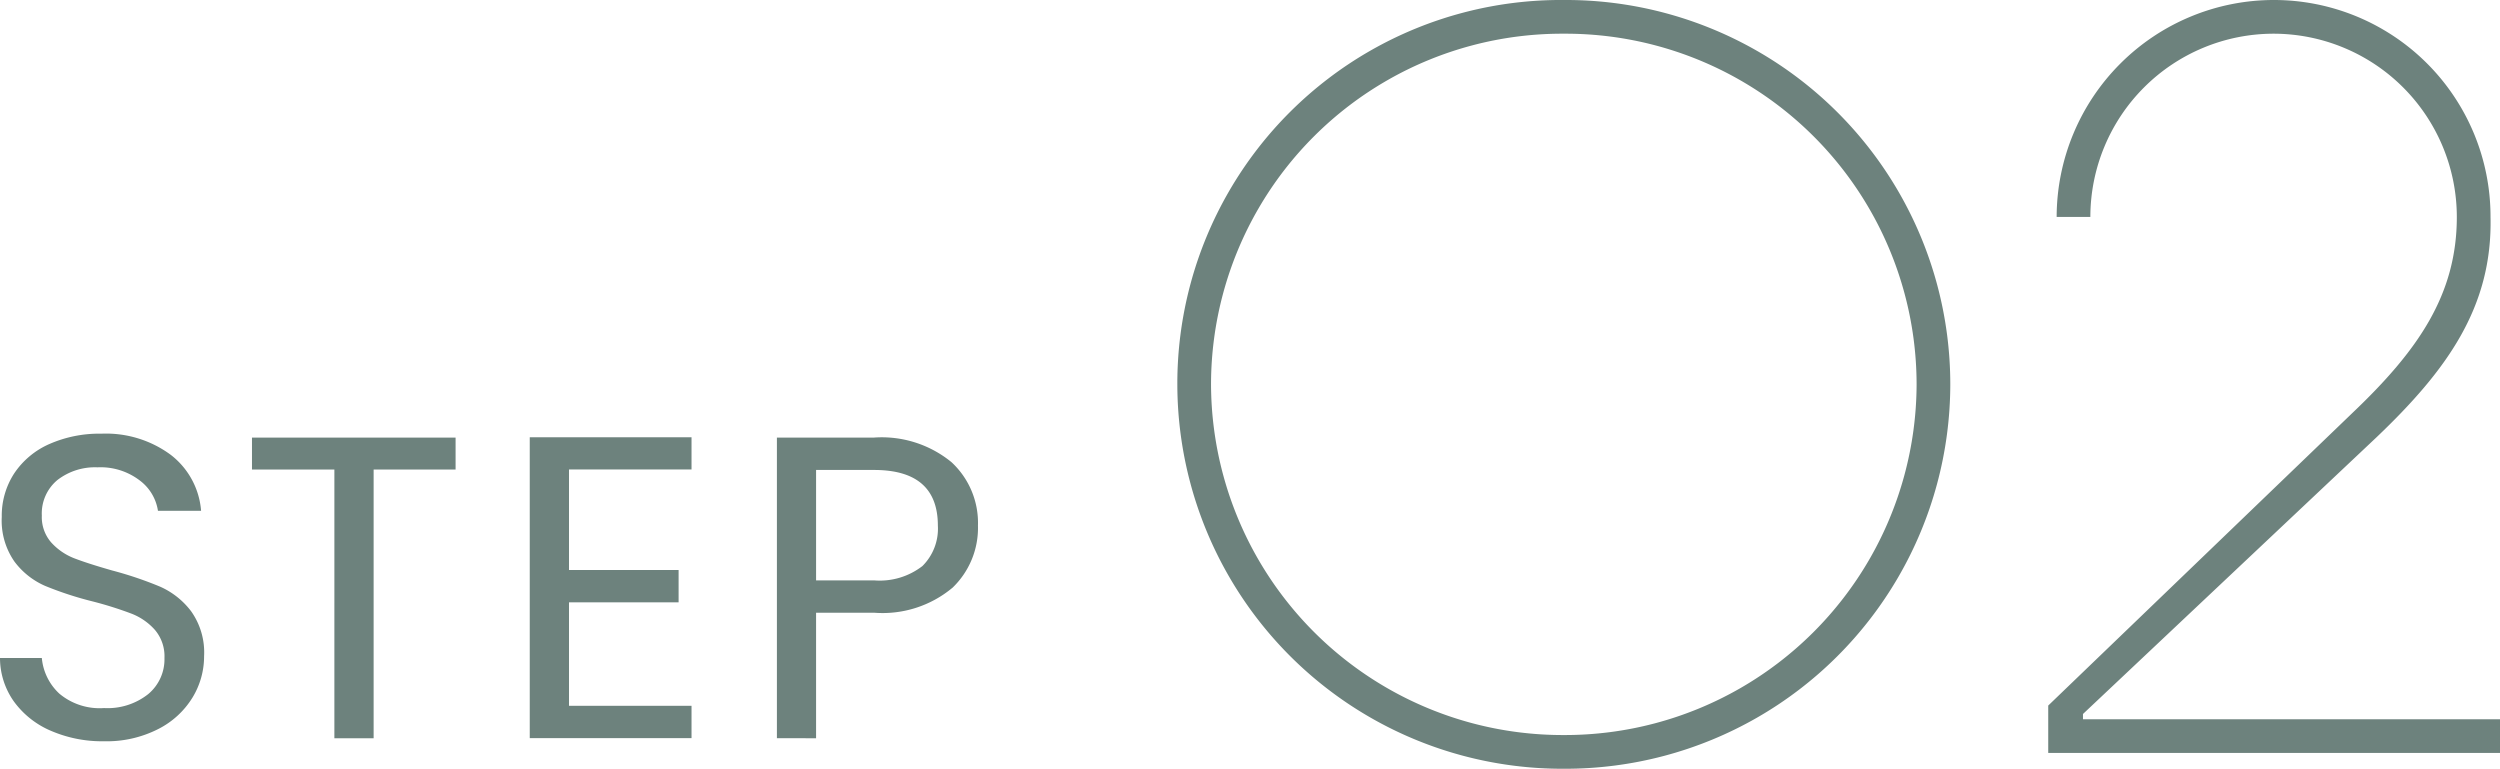 <svg xmlns="http://www.w3.org/2000/svg" viewBox="0 0 94.96 29.2"><path fill="#6d827d" d="M1.925 27.755a3.36 3.36 0 0 1-1.4-1.114A2.86 2.86 0 0 1 0 24.994h1.589a2.1 2.1 0 0 0 .664 1.352 2.38 2.38 0 0 0 1.7.549 2.48 2.48 0 0 0 1.68-.533 1.72 1.72 0 0 0 .614-1.368 1.55 1.55 0 0 0-.36-1.065 2.3 2.3 0 0 0-.9-.623 14 14 0 0 0-1.458-.459 13 13 0 0 1-1.809-.59 2.9 2.9 0 0 1-1.171-.926 2.72 2.72 0 0 1-.482-1.7 2.94 2.94 0 0 1 .474-1.651 3.1 3.1 0 0 1 1.335-1.114 4.7 4.7 0 0 1 1.975-.393 4.14 4.14 0 0 1 2.63.8 2.97 2.97 0 0 1 1.157 2.13H6a1.77 1.77 0 0 0-.69-1.152 2.45 2.45 0 0 0-1.606-.5 2.33 2.33 0 0 0-1.524.483 1.65 1.65 0 0 0-.591 1.352 1.46 1.46 0 0 0 .354 1.016 2.3 2.3 0 0 0 .867.6q.516.2 1.45.467a14 14 0 0 1 1.819.614 3 3 0 0 1 1.18.934 2.7 2.7 0 0 1 .493 1.712 3 3 0 0 1-.444 1.573A3.24 3.24 0 0 1 6 27.697a4.3 4.3 0 0 1-2.048.459 4.9 4.9 0 0 1-2.024-.4m15.377-11.135v1.213h-3.113v10.208h-1.491V17.834h-3.13v-1.213Zm4.308 1.212v3.818h4.163v1.229h-4.163v3.928h4.654v1.229h-6.145V16.608h6.145v1.225Zm14.558 4.498a4.14 4.14 0 0 1-2.974.942h-2.199v4.768H29.51v-11.42h3.688a4.18 4.18 0 0 1 2.943.934 3.14 3.14 0 0 1 1.006 2.409 3.15 3.15 0 0 1-.975 2.368m-1.139-.827a2 2 0 0 0 .591-1.54q0-2.114-2.426-2.114h-2.2v4.194h2.2a2.65 2.65 0 0 0 1.835-.541M59.4 29.2a14.62 14.62 0 0 0 14.68-14.6A14.6 14.6 0 0 0 59.4 0a14.57 14.57 0 0 0-14.68 14.6A14.62 14.62 0 0 0 59.4 29.2m0-1.28A13.36 13.36 0 0 1 46 14.6 13.333 13.333 0 0 1 59.4 1.28 13.333 13.333 0 0 1 72.8 14.6a13.36 13.36 0 0 1-13.4 13.32m18.4.68h17.16v-1.28H79.12v-.2L90.28 16.6c2.64-2.52 4.4-4.92 4.32-8.36A8.23 8.23 0 0 0 86.36 0a8.254 8.254 0 0 0-8.24 8.24h1.28a6.965 6.965 0 0 1 6.96-6.96 6.965 6.965 0 0 1 6.96 6.96c0 2.96-1.48 5.08-3.96 7.44L77.8 26.8Z"/></svg>
